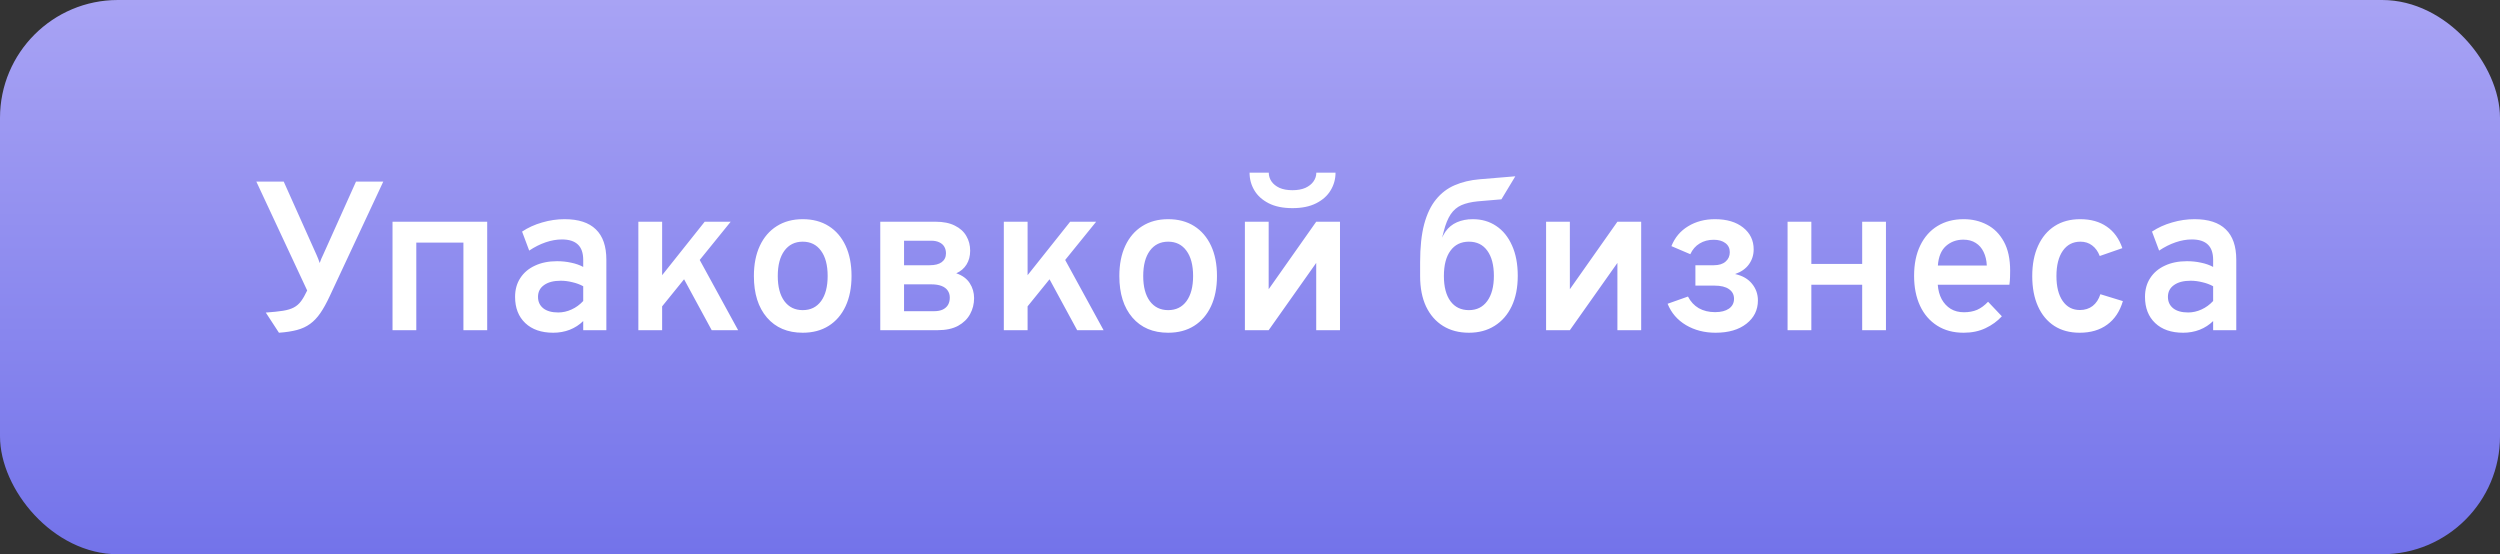 <?xml version="1.0" encoding="UTF-8"?> <svg xmlns="http://www.w3.org/2000/svg" width="212" height="47" viewBox="0 0 212 47" fill="none"><rect x="0" y="0" width="212" height="47" fill="#333333" stroke="none"/> <rect width="212" height="47" rx="10" fill="url(#paint0_linear_15_489)"></rect> <path d="M23.655 28.216L22.539 26.506C23.133 26.464 23.619 26.413 23.997 26.353C24.375 26.293 24.681 26.2 24.915 26.074C25.155 25.948 25.359 25.771 25.527 25.543C25.701 25.309 25.875 25.006 26.049 24.634L21.738 15.4H24.06L26.841 21.61C26.895 21.724 26.943 21.838 26.985 21.952C27.027 22.06 27.069 22.177 27.111 22.303C27.159 22.171 27.204 22.051 27.246 21.943C27.294 21.835 27.348 21.718 27.408 21.592L30.189 15.4H32.502L27.966 25.102C27.696 25.684 27.429 26.167 27.165 26.551C26.901 26.935 26.61 27.241 26.292 27.469C25.98 27.697 25.611 27.868 25.185 27.982C24.759 28.096 24.249 28.174 23.655 28.216ZM33.286 28V18.802H41.314V28H39.298V20.575H35.302V28H33.286ZM46.919 28.216C45.911 28.216 45.119 27.943 44.543 27.397C43.967 26.851 43.679 26.11 43.679 25.174C43.679 24.562 43.826 24.031 44.12 23.581C44.414 23.125 44.828 22.774 45.362 22.528C45.896 22.276 46.52 22.15 47.234 22.15C47.654 22.15 48.053 22.192 48.431 22.276C48.815 22.354 49.157 22.474 49.457 22.636V22.042C49.457 21.454 49.307 21.019 49.007 20.737C48.707 20.449 48.254 20.305 47.648 20.305C47.204 20.305 46.745 20.386 46.271 20.548C45.797 20.71 45.332 20.944 44.876 21.25L44.273 19.639C44.777 19.303 45.344 19.045 45.974 18.865C46.604 18.679 47.237 18.586 47.873 18.586C49.055 18.586 49.94 18.874 50.528 19.45C51.122 20.02 51.419 20.878 51.419 22.024V28H49.457V27.226C49.133 27.544 48.752 27.79 48.314 27.964C47.876 28.132 47.411 28.216 46.919 28.216ZM47.333 26.497C47.723 26.497 48.101 26.413 48.467 26.245C48.839 26.077 49.169 25.837 49.457 25.525V24.274C49.187 24.124 48.881 24.01 48.539 23.932C48.203 23.848 47.873 23.806 47.549 23.806C46.949 23.806 46.478 23.929 46.136 24.175C45.794 24.415 45.623 24.748 45.623 25.174C45.623 25.582 45.773 25.906 46.073 26.146C46.373 26.38 46.793 26.497 47.333 26.497ZM55.474 26.812V24.184L59.758 18.802H61.963L55.474 26.812ZM54.133 28V18.802H56.149V28H54.133ZM60.352 28L57.598 22.924L58.921 21.286L62.593 28H60.352ZM68.07 28.216C66.786 28.216 65.775 27.787 65.037 26.929C64.299 26.071 63.93 24.898 63.93 23.41C63.93 22.42 64.098 21.565 64.434 20.845C64.77 20.125 65.247 19.57 65.865 19.18C66.489 18.784 67.224 18.586 68.07 18.586C68.922 18.586 69.657 18.781 70.275 19.171C70.893 19.561 71.37 20.116 71.706 20.836C72.042 21.556 72.21 22.411 72.21 23.401C72.21 24.391 72.042 25.246 71.706 25.966C71.37 26.686 70.893 27.241 70.275 27.631C69.657 28.021 68.922 28.216 68.07 28.216ZM68.07 26.299C68.736 26.299 69.255 26.044 69.627 25.534C69.999 25.024 70.185 24.313 70.185 23.401C70.185 22.483 69.996 21.769 69.618 21.259C69.246 20.749 68.73 20.494 68.07 20.494C67.41 20.494 66.891 20.752 66.513 21.268C66.141 21.778 65.955 22.492 65.955 23.41C65.955 24.316 66.141 25.024 66.513 25.534C66.891 26.044 67.41 26.299 68.07 26.299ZM74.647 28V18.802H79.327C79.993 18.802 80.542 18.913 80.974 19.135C81.412 19.351 81.736 19.645 81.946 20.017C82.162 20.383 82.27 20.797 82.27 21.259C82.27 21.709 82.168 22.099 81.964 22.429C81.76 22.759 81.469 23.008 81.091 23.176C81.607 23.35 81.988 23.629 82.234 24.013C82.48 24.391 82.603 24.814 82.603 25.282C82.603 25.774 82.489 26.227 82.261 26.641C82.039 27.049 81.7 27.379 81.244 27.631C80.788 27.877 80.209 28 79.507 28H74.647ZM76.663 26.389H79.201C79.495 26.389 79.741 26.344 79.939 26.254C80.137 26.158 80.287 26.026 80.389 25.858C80.491 25.684 80.542 25.477 80.542 25.237C80.542 25.003 80.482 24.802 80.362 24.634C80.248 24.466 80.074 24.337 79.84 24.247C79.606 24.157 79.315 24.112 78.967 24.112H76.663V26.389ZM76.663 22.492H78.832C79.282 22.492 79.624 22.405 79.858 22.231C80.098 22.051 80.218 21.802 80.218 21.484C80.218 21.268 80.17 21.079 80.074 20.917C79.978 20.755 79.837 20.632 79.651 20.548C79.465 20.458 79.243 20.413 78.985 20.413H76.663V22.492ZM86.465 26.812V24.184L90.749 18.802H92.954L86.465 26.812ZM85.124 28V18.802H87.14V28H85.124ZM91.343 28L88.589 22.924L89.912 21.286L93.584 28H91.343ZM99.06 28.216C97.776 28.216 96.765 27.787 96.027 26.929C95.289 26.071 94.92 24.898 94.92 23.41C94.92 22.42 95.088 21.565 95.424 20.845C95.76 20.125 96.237 19.57 96.855 19.18C97.479 18.784 98.214 18.586 99.06 18.586C99.912 18.586 100.647 18.781 101.265 19.171C101.883 19.561 102.36 20.116 102.696 20.836C103.032 21.556 103.2 22.411 103.2 23.401C103.2 24.391 103.032 25.246 102.696 25.966C102.36 26.686 101.883 27.241 101.265 27.631C100.647 28.021 99.912 28.216 99.06 28.216ZM99.06 26.299C99.726 26.299 100.245 26.044 100.617 25.534C100.989 25.024 101.175 24.313 101.175 23.401C101.175 22.483 100.986 21.769 100.608 21.259C100.236 20.749 99.72 20.494 99.06 20.494C98.4 20.494 97.881 20.752 97.503 21.268C97.131 21.778 96.945 22.492 96.945 23.41C96.945 24.316 97.131 25.024 97.503 25.534C97.881 26.044 98.4 26.299 99.06 26.299ZM105.567 28V18.802H107.583V24.526L111.615 18.802H113.631V28H111.615V22.294L107.583 28H105.567ZM109.599 17.65C108.795 17.65 108.123 17.512 107.583 17.236C107.043 16.96 106.638 16.594 106.368 16.138C106.098 15.682 105.963 15.184 105.963 14.644H107.592C107.592 14.914 107.67 15.163 107.826 15.391C107.982 15.613 108.207 15.793 108.501 15.931C108.801 16.063 109.167 16.129 109.599 16.129C110.031 16.129 110.397 16.063 110.697 15.931C110.997 15.793 111.225 15.613 111.381 15.391C111.543 15.163 111.624 14.914 111.624 14.644H113.253C113.253 15.184 113.115 15.682 112.839 16.138C112.569 16.594 112.161 16.96 111.615 17.236C111.075 17.512 110.403 17.65 109.599 17.65ZM124.566 28.216C123.72 28.216 122.988 28.024 122.37 27.64C121.752 27.256 121.272 26.707 120.93 25.993C120.594 25.273 120.426 24.412 120.426 23.41V22.24C120.426 20.962 120.54 19.888 120.768 19.018C121.002 18.148 121.338 17.446 121.776 16.912C122.214 16.372 122.742 15.97 123.36 15.706C123.984 15.436 124.686 15.268 125.466 15.202L128.499 14.95L127.32 16.903L125.304 17.074C124.758 17.128 124.299 17.236 123.927 17.398C123.561 17.56 123.258 17.818 123.018 18.172C122.784 18.52 122.589 18.997 122.433 19.603C122.409 19.711 122.385 19.807 122.361 19.891C122.337 19.975 122.31 20.062 122.28 20.152C122.328 20.062 122.376 19.975 122.424 19.891C122.472 19.801 122.523 19.717 122.577 19.639C122.829 19.285 123.153 19.021 123.549 18.847C123.951 18.673 124.398 18.586 124.89 18.586C125.646 18.586 126.309 18.778 126.879 19.162C127.455 19.546 127.902 20.098 128.22 20.818C128.544 21.532 128.706 22.39 128.706 23.392C128.706 24.388 128.535 25.246 128.193 25.966C127.851 26.686 127.368 27.241 126.744 27.631C126.126 28.021 125.4 28.216 124.566 28.216ZM124.566 26.299C125.226 26.299 125.742 26.044 126.114 25.534C126.492 25.018 126.681 24.304 126.681 23.392C126.681 22.48 126.495 21.769 126.123 21.259C125.757 20.749 125.238 20.494 124.566 20.494C123.894 20.494 123.372 20.749 123 21.259C122.628 21.763 122.442 22.48 122.442 23.41C122.442 24.322 122.628 25.033 123 25.543C123.372 26.047 123.894 26.299 124.566 26.299ZM131.108 28V18.802H133.124V24.526L137.156 18.802H139.172V28H137.156V22.294L133.124 28H131.108ZM145.48 28.216C144.538 28.216 143.701 28 142.969 27.568C142.243 27.136 141.724 26.533 141.412 25.759L143.14 25.147C143.362 25.579 143.668 25.909 144.058 26.137C144.454 26.359 144.916 26.47 145.444 26.47C145.936 26.47 146.326 26.371 146.614 26.173C146.902 25.969 147.046 25.69 147.046 25.336C147.046 24.988 146.902 24.715 146.614 24.517C146.332 24.319 145.924 24.22 145.39 24.22H143.77V22.492H145.336C145.762 22.492 146.092 22.39 146.326 22.186C146.566 21.982 146.686 21.715 146.686 21.385C146.686 21.055 146.56 20.797 146.308 20.611C146.062 20.425 145.732 20.332 145.318 20.332C144.868 20.332 144.472 20.437 144.13 20.647C143.788 20.851 143.524 21.154 143.338 21.556L141.736 20.872C142.024 20.146 142.495 19.585 143.149 19.189C143.809 18.787 144.568 18.586 145.426 18.586C146.428 18.586 147.226 18.823 147.82 19.297C148.414 19.771 148.711 20.386 148.711 21.142C148.711 21.622 148.576 22.048 148.306 22.42C148.042 22.786 147.652 23.059 147.136 23.239C147.76 23.377 148.237 23.65 148.567 24.058C148.903 24.466 149.071 24.94 149.071 25.48C149.071 26.284 148.747 26.941 148.099 27.451C147.451 27.961 146.578 28.216 145.48 28.216ZM151.586 28V18.802H153.602V22.384H157.913V18.802H159.929V28H157.913V24.148H153.602V28H151.586ZM166.518 28.216C165.648 28.216 164.898 28.015 164.268 27.613C163.638 27.211 163.155 26.65 162.819 25.93C162.483 25.204 162.315 24.358 162.315 23.392C162.315 22.39 162.489 21.532 162.837 20.818C163.185 20.098 163.674 19.546 164.304 19.162C164.934 18.778 165.672 18.586 166.518 18.586C167.244 18.586 167.904 18.742 168.498 19.054C169.098 19.366 169.575 19.846 169.929 20.494C170.283 21.136 170.46 21.955 170.46 22.951C170.46 23.107 170.457 23.293 170.451 23.509C170.445 23.719 170.427 23.932 170.397 24.148H164.322C164.358 24.616 164.469 25.024 164.655 25.372C164.847 25.72 165.102 25.993 165.42 26.191C165.738 26.383 166.113 26.479 166.545 26.479C166.965 26.479 167.337 26.41 167.661 26.272C167.985 26.128 168.294 25.9 168.588 25.588L169.758 26.821C169.38 27.235 168.918 27.571 168.372 27.829C167.832 28.087 167.214 28.216 166.518 28.216ZM164.331 22.519H168.48C168.462 22.081 168.372 21.697 168.21 21.367C168.054 21.037 167.832 20.782 167.544 20.602C167.256 20.416 166.905 20.323 166.491 20.323C165.915 20.323 165.423 20.503 165.015 20.863C164.613 21.223 164.385 21.775 164.331 22.519ZM176.357 28.216C175.523 28.216 174.806 28.024 174.206 27.64C173.606 27.25 173.144 26.695 172.82 25.975C172.496 25.255 172.334 24.4 172.334 23.41C172.334 22.42 172.499 21.565 172.829 20.845C173.159 20.119 173.627 19.561 174.233 19.171C174.839 18.781 175.562 18.586 176.402 18.586C177.296 18.586 178.046 18.796 178.652 19.216C179.258 19.63 179.699 20.239 179.975 21.043L178.058 21.709C177.908 21.319 177.692 21.019 177.41 20.809C177.134 20.599 176.804 20.494 176.42 20.494C175.784 20.494 175.286 20.752 174.926 21.268C174.566 21.784 174.386 22.498 174.386 23.41C174.386 24.31 174.563 25.015 174.917 25.525C175.271 26.035 175.757 26.29 176.375 26.29C176.795 26.29 177.155 26.176 177.455 25.948C177.755 25.714 177.974 25.381 178.112 24.949L180.02 25.534C179.762 26.41 179.318 27.076 178.688 27.532C178.064 27.988 177.287 28.216 176.357 28.216ZM185.136 28.216C184.128 28.216 183.336 27.943 182.76 27.397C182.184 26.851 181.896 26.11 181.896 25.174C181.896 24.562 182.043 24.031 182.337 23.581C182.631 23.125 183.045 22.774 183.579 22.528C184.113 22.276 184.737 22.15 185.451 22.15C185.871 22.15 186.27 22.192 186.648 22.276C187.032 22.354 187.374 22.474 187.674 22.636V22.042C187.674 21.454 187.524 21.019 187.224 20.737C186.924 20.449 186.471 20.305 185.865 20.305C185.421 20.305 184.962 20.386 184.488 20.548C184.014 20.71 183.549 20.944 183.093 21.25L182.49 19.639C182.994 19.303 183.561 19.045 184.191 18.865C184.821 18.679 185.454 18.586 186.09 18.586C187.272 18.586 188.157 18.874 188.745 19.45C189.339 20.02 189.636 20.878 189.636 22.024V28H187.674V27.226C187.35 27.544 186.969 27.79 186.531 27.964C186.093 28.132 185.628 28.216 185.136 28.216ZM185.55 26.497C185.94 26.497 186.318 26.413 186.684 26.245C187.056 26.077 187.386 25.837 187.674 25.525V24.274C187.404 24.124 187.098 24.01 186.756 23.932C186.42 23.848 186.09 23.806 185.766 23.806C185.166 23.806 184.695 23.929 184.353 24.175C184.011 24.415 183.84 24.748 183.84 25.174C183.84 25.582 183.99 25.906 184.29 26.146C184.59 26.38 185.01 26.497 185.55 26.497Z" fill="white"></path> <defs> <linearGradient id="paint0_linear_15_489" x1="106" y1="0" x2="106" y2="47" gradientUnits="userSpaceOnUse"> <stop stop-color="#A8A3F4"></stop> <stop offset="1" stop-color="#7373EA"></stop> </linearGradient> </defs> </svg> 